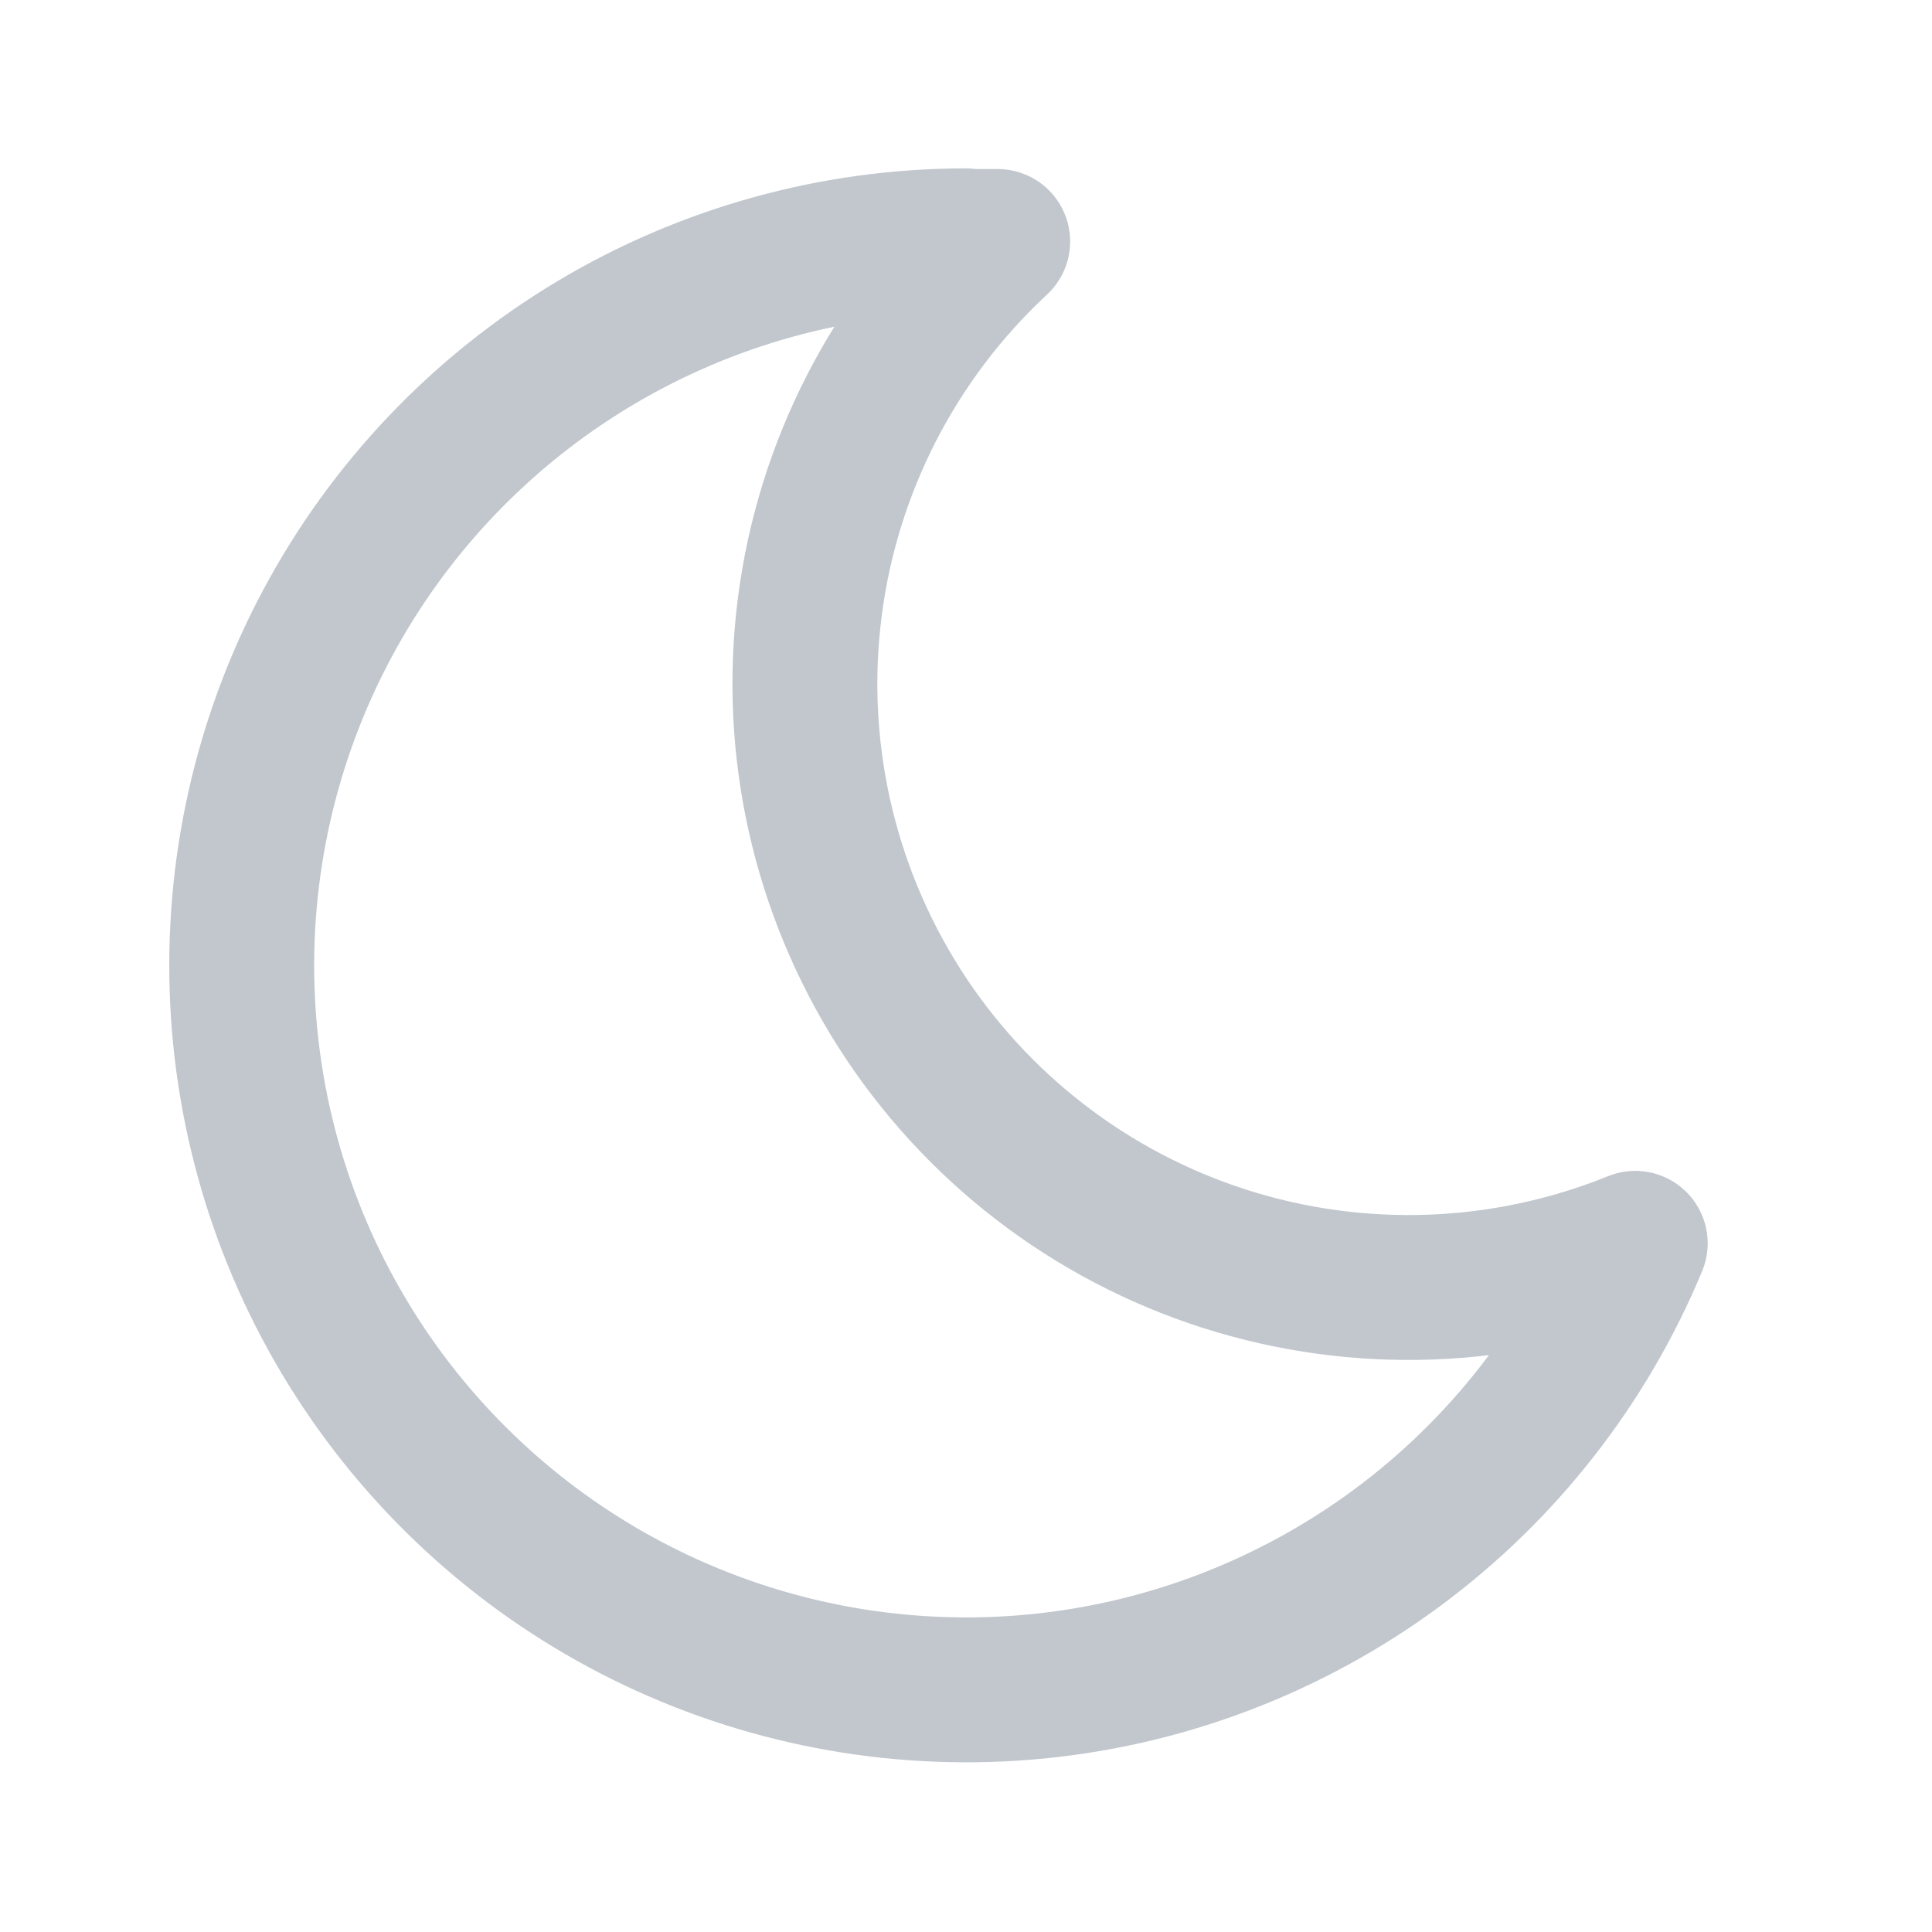<svg width="20" height="20" viewBox="0 0 20 20" fill="none" xmlns="http://www.w3.org/2000/svg">
<g clip-path="url(#clip0_317_79420)">
<path d="M10 2.5C10.11 2.5 10.219 2.5 10.328 2.5C9.257 3.495 8.569 4.833 8.383 6.283C8.197 7.732 8.525 9.201 9.309 10.434C10.094 11.667 11.286 12.586 12.677 13.031C14.069 13.476 15.573 13.42 16.928 12.871C16.407 14.125 15.555 15.214 14.464 16.022C13.372 16.829 12.082 17.326 10.731 17.458C9.38 17.59 8.018 17.352 6.791 16.771C5.564 16.19 4.518 15.286 3.764 14.157C3.01 13.028 2.577 11.715 2.511 10.359C2.445 9.003 2.748 7.654 3.388 6.457C4.028 5.26 4.981 4.259 6.146 3.56C7.31 2.862 8.642 2.493 10 2.493V2.5Z" stroke="#C1C7CD" stroke-width="1.5" stroke-linecap="round" stroke-linejoin="round"/>
</g>
<defs>
<clipPath id="clip0_317_79420">
<rect width="20" height="20" fill="white"/>
</clipPath>
</defs>
</svg>
